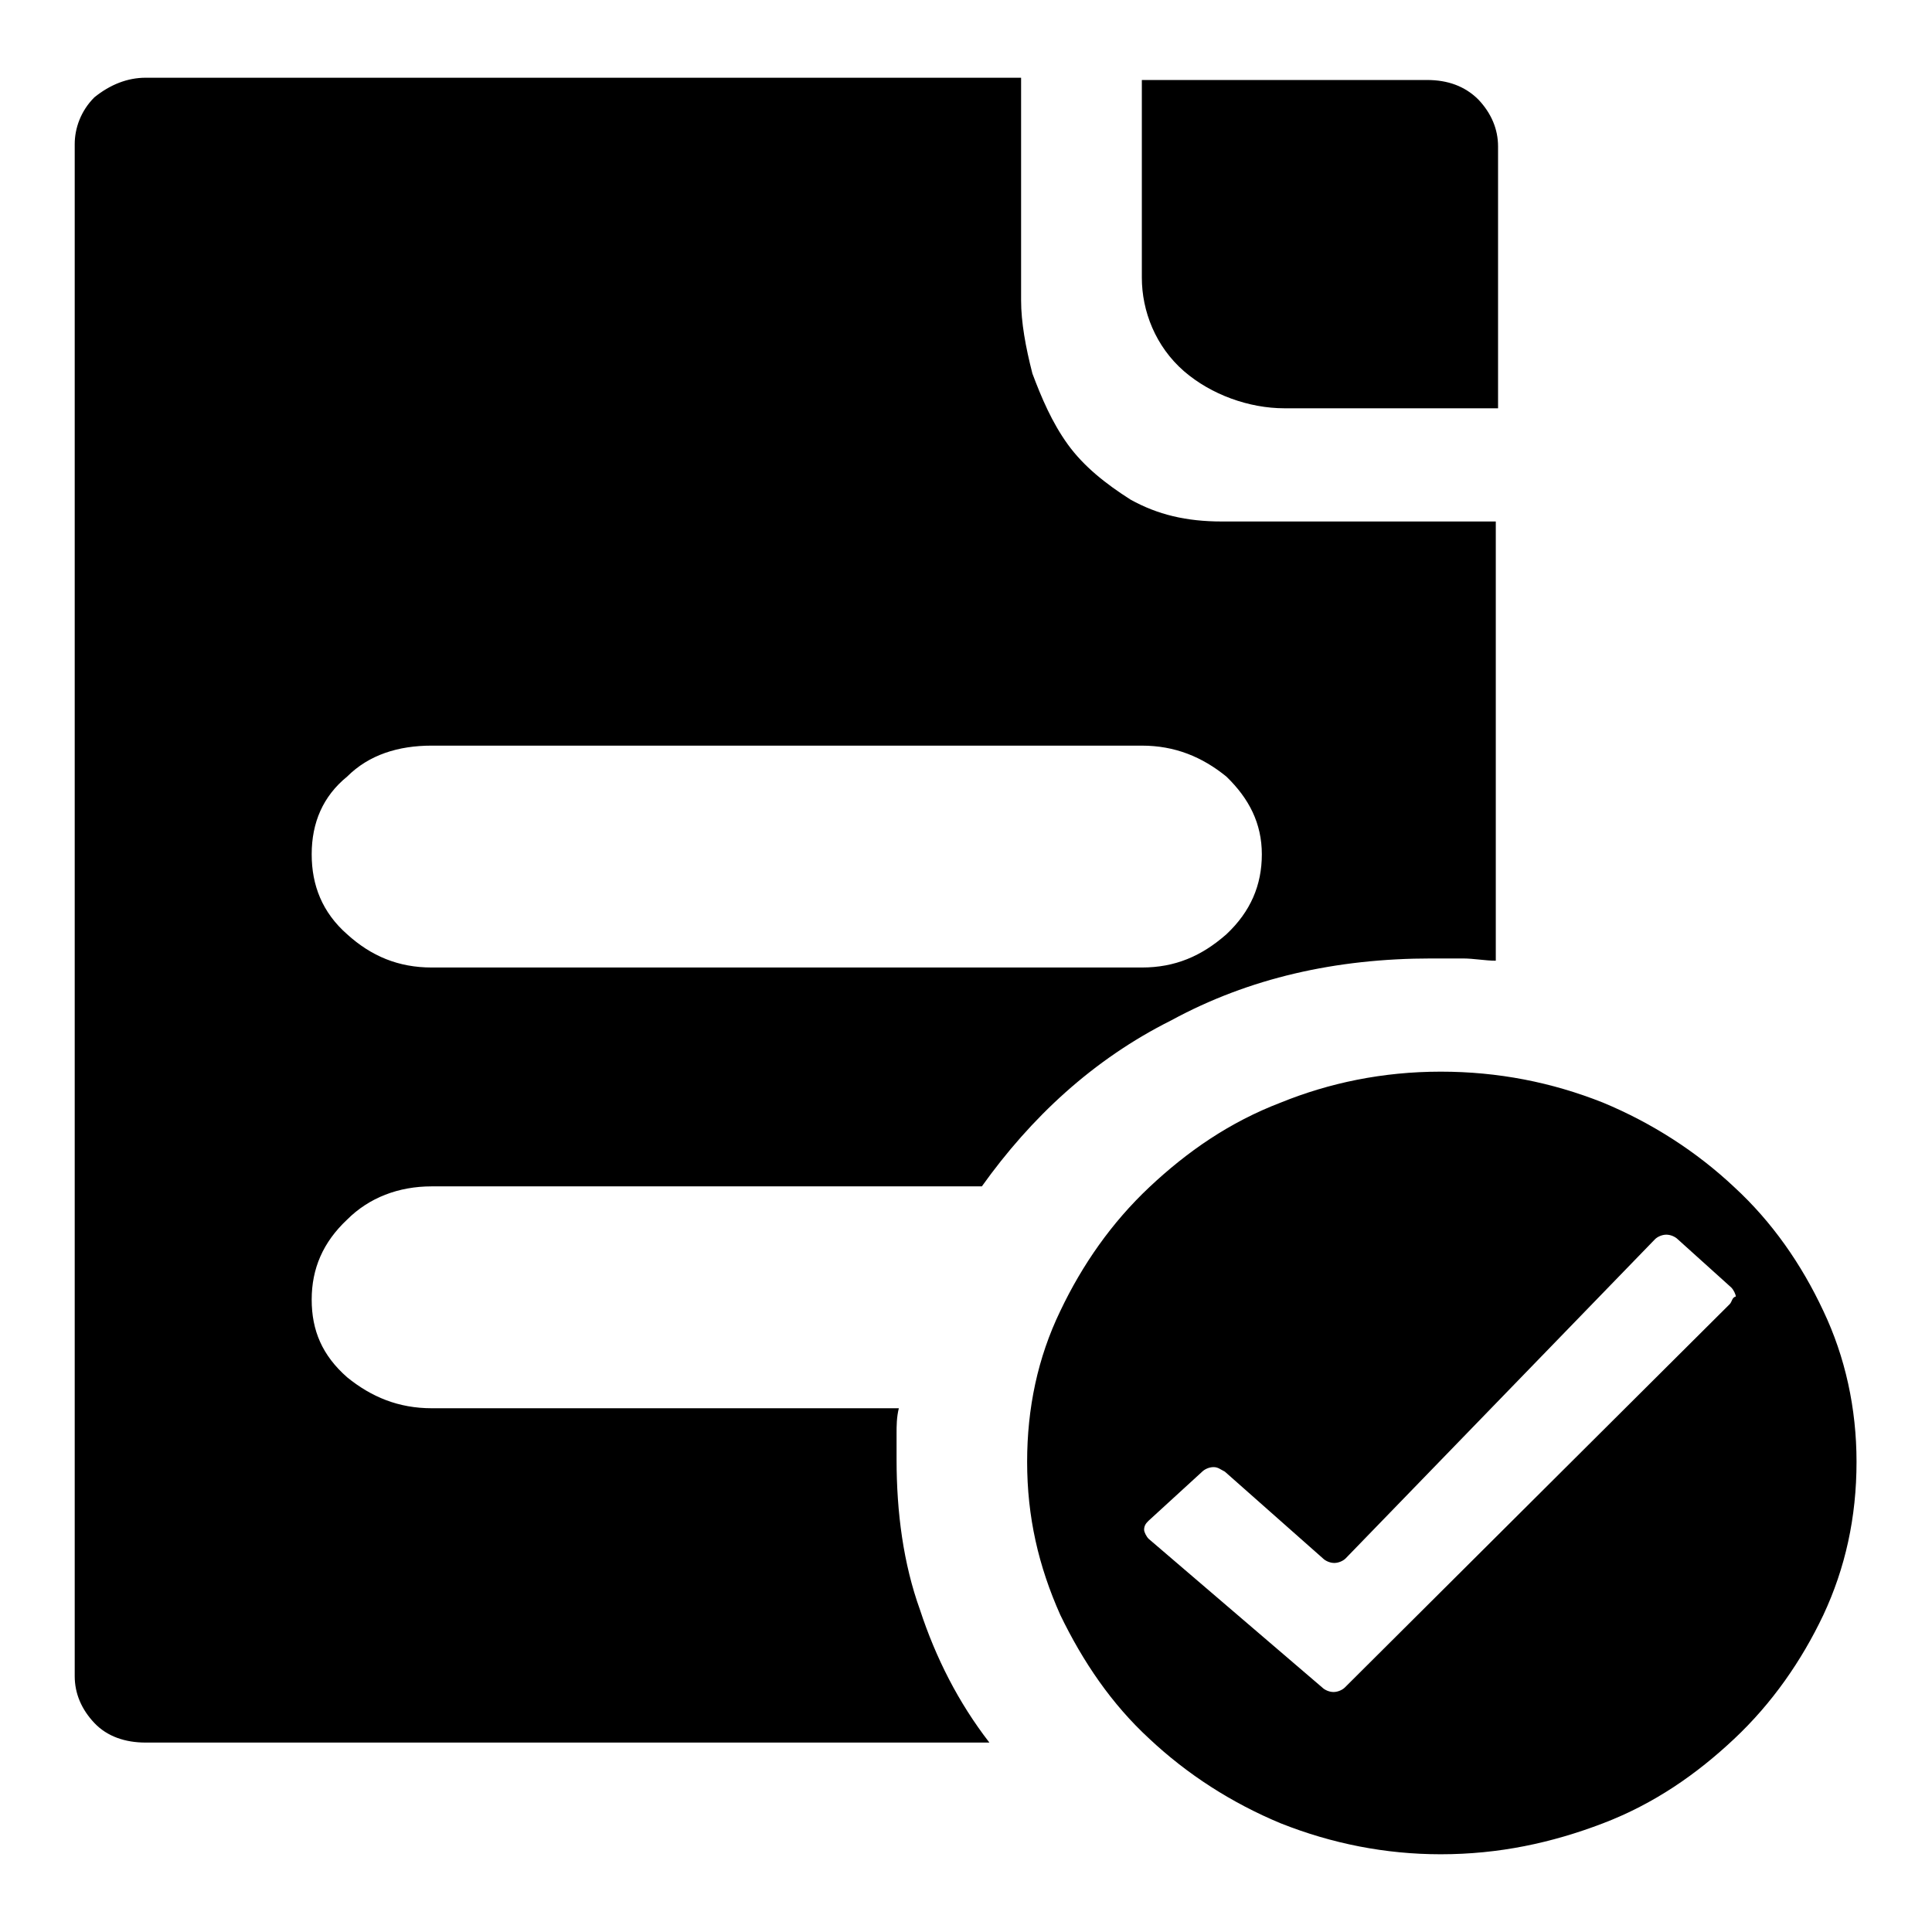 <?xml version="1.0" encoding="utf-8"?>
<!-- Svg Vector Icons : http://www.onlinewebfonts.com/icon -->
<!DOCTYPE svg PUBLIC "-//W3C//DTD SVG 1.1//EN" "http://www.w3.org/Graphics/SVG/1.1/DTD/svg11.dtd">
<svg version="1.1" xmlns="http://www.w3.org/2000/svg" xmlns:xlink="http://www.w3.org/1999/xlink" x="0px" y="0px" viewBox="0 0 256 256" enable-background="new 0 0 256 256" xml:space="preserve">
<g><g><path fill="#000000" d="M170.2,54.1h28.3V19.4c0-2.3-0.9-4.4-2.6-6.2c-1.8-1.8-4.1-2.6-6.8-2.6h-37.8v26.2c0,4.4,1.8,9.1,5.6,12.4C160.5,52.3,165.5,54.1,170.2,54.1L170.2,54.1z M118.8,193.4v-3.5c0-0.9,0-2.1,0.3-3.3H57.2c-4.4,0-8-1.5-11.2-4.1c-3.3-2.9-4.7-6.2-4.7-10.3c0-4.1,1.5-7.6,4.7-10.6c2.9-2.9,6.8-4.4,11.2-4.4h72.9c6.5-9.1,14.7-16.8,25.1-22c10.3-5.6,21.8-8.2,34.5-8.2h4.1c1.5,0,3,0.3,4.4,0.3V69.1h-36.3c-4.7,0-8.5-0.9-12.1-2.9c-3.3-2.1-6.2-4.4-8.3-7.3s-3.5-6.2-4.7-9.4c-0.9-3.5-1.5-6.8-1.5-9.7V10.3h-116c-2.4,0-4.7,0.9-6.8,2.6c-1.8,1.8-2.6,4.1-2.6,6.2v203c0,2.3,0.9,4.4,2.6,6.2s4.1,2.6,6.8,2.6h111.8c-4.1-5.3-7.1-11.2-9.2-17.6C119.7,207.2,118.8,200.4,118.8,193.4L118.8,193.4z M46,102.9c2.9-2.9,6.8-4.1,11.2-4.1h94.1c4.4,0,8,1.5,11.2,4.1c3,2.9,4.7,6.2,4.7,10.3c0,4.1-1.5,7.6-4.7,10.6c-3.3,2.9-6.8,4.4-11.2,4.4H57.2c-4.4,0-8-1.5-11.2-4.4c-3.3-2.9-4.7-6.5-4.7-10.6C41.3,109,42.8,105.5,46,102.9L46,102.9z M241.6,173.7c-2.9-6.2-6.8-11.8-11.8-16.4c-5-4.7-10.9-8.5-17.4-11.2c-6.8-2.7-13.9-4.1-21.5-4.1c-7.7,0-14.8,1.5-21.2,4.1c-6.8,2.6-12.4,6.5-17.4,11.2c-5,4.7-8.9,10.3-11.8,16.4c-3,6.2-4.4,12.9-4.4,20c0,7.3,1.5,13.8,4.4,20.3c3,6.2,6.8,11.8,11.8,16.4c5,4.7,10.9,8.5,17.4,11.2c6.8,2.7,13.9,4.1,21.2,4.1c7.7,0,14.7-1.5,21.5-4.1c6.8-2.6,12.4-6.5,17.4-11.2c5-4.7,8.9-10.3,11.8-16.4c2.9-6.2,4.4-12.9,4.4-20.3C246,186.6,244.5,179.8,241.6,173.7L241.6,173.7z M229.2,172.8l-51,50.8c-0.3,0.3-0.9,0.6-1.5,0.6c-0.6,0-1.2-0.3-1.5-0.6l-23-19.7c-0.3-0.3-0.6-0.9-0.6-1.2c0-0.6,0.3-0.9,0.6-1.2l7.1-6.5c0.3-0.3,0.9-0.6,1.5-0.6c0.6,0,0.9,0.3,1.5,0.6l13,11.5c0.3,0.3,0.9,0.6,1.5,0.6c0.6,0,1.2-0.3,1.5-0.6l41-42.3c0.3-0.3,0.9-0.6,1.5-0.6s1.2,0.3,1.5,0.6l7.1,6.4c0.3,0.3,0.6,0.9,0.6,1.2C229.5,171.9,229.5,172.5,229.2,172.8L229.2,172.8L229.2,172.8z"/></g></g>
</svg>